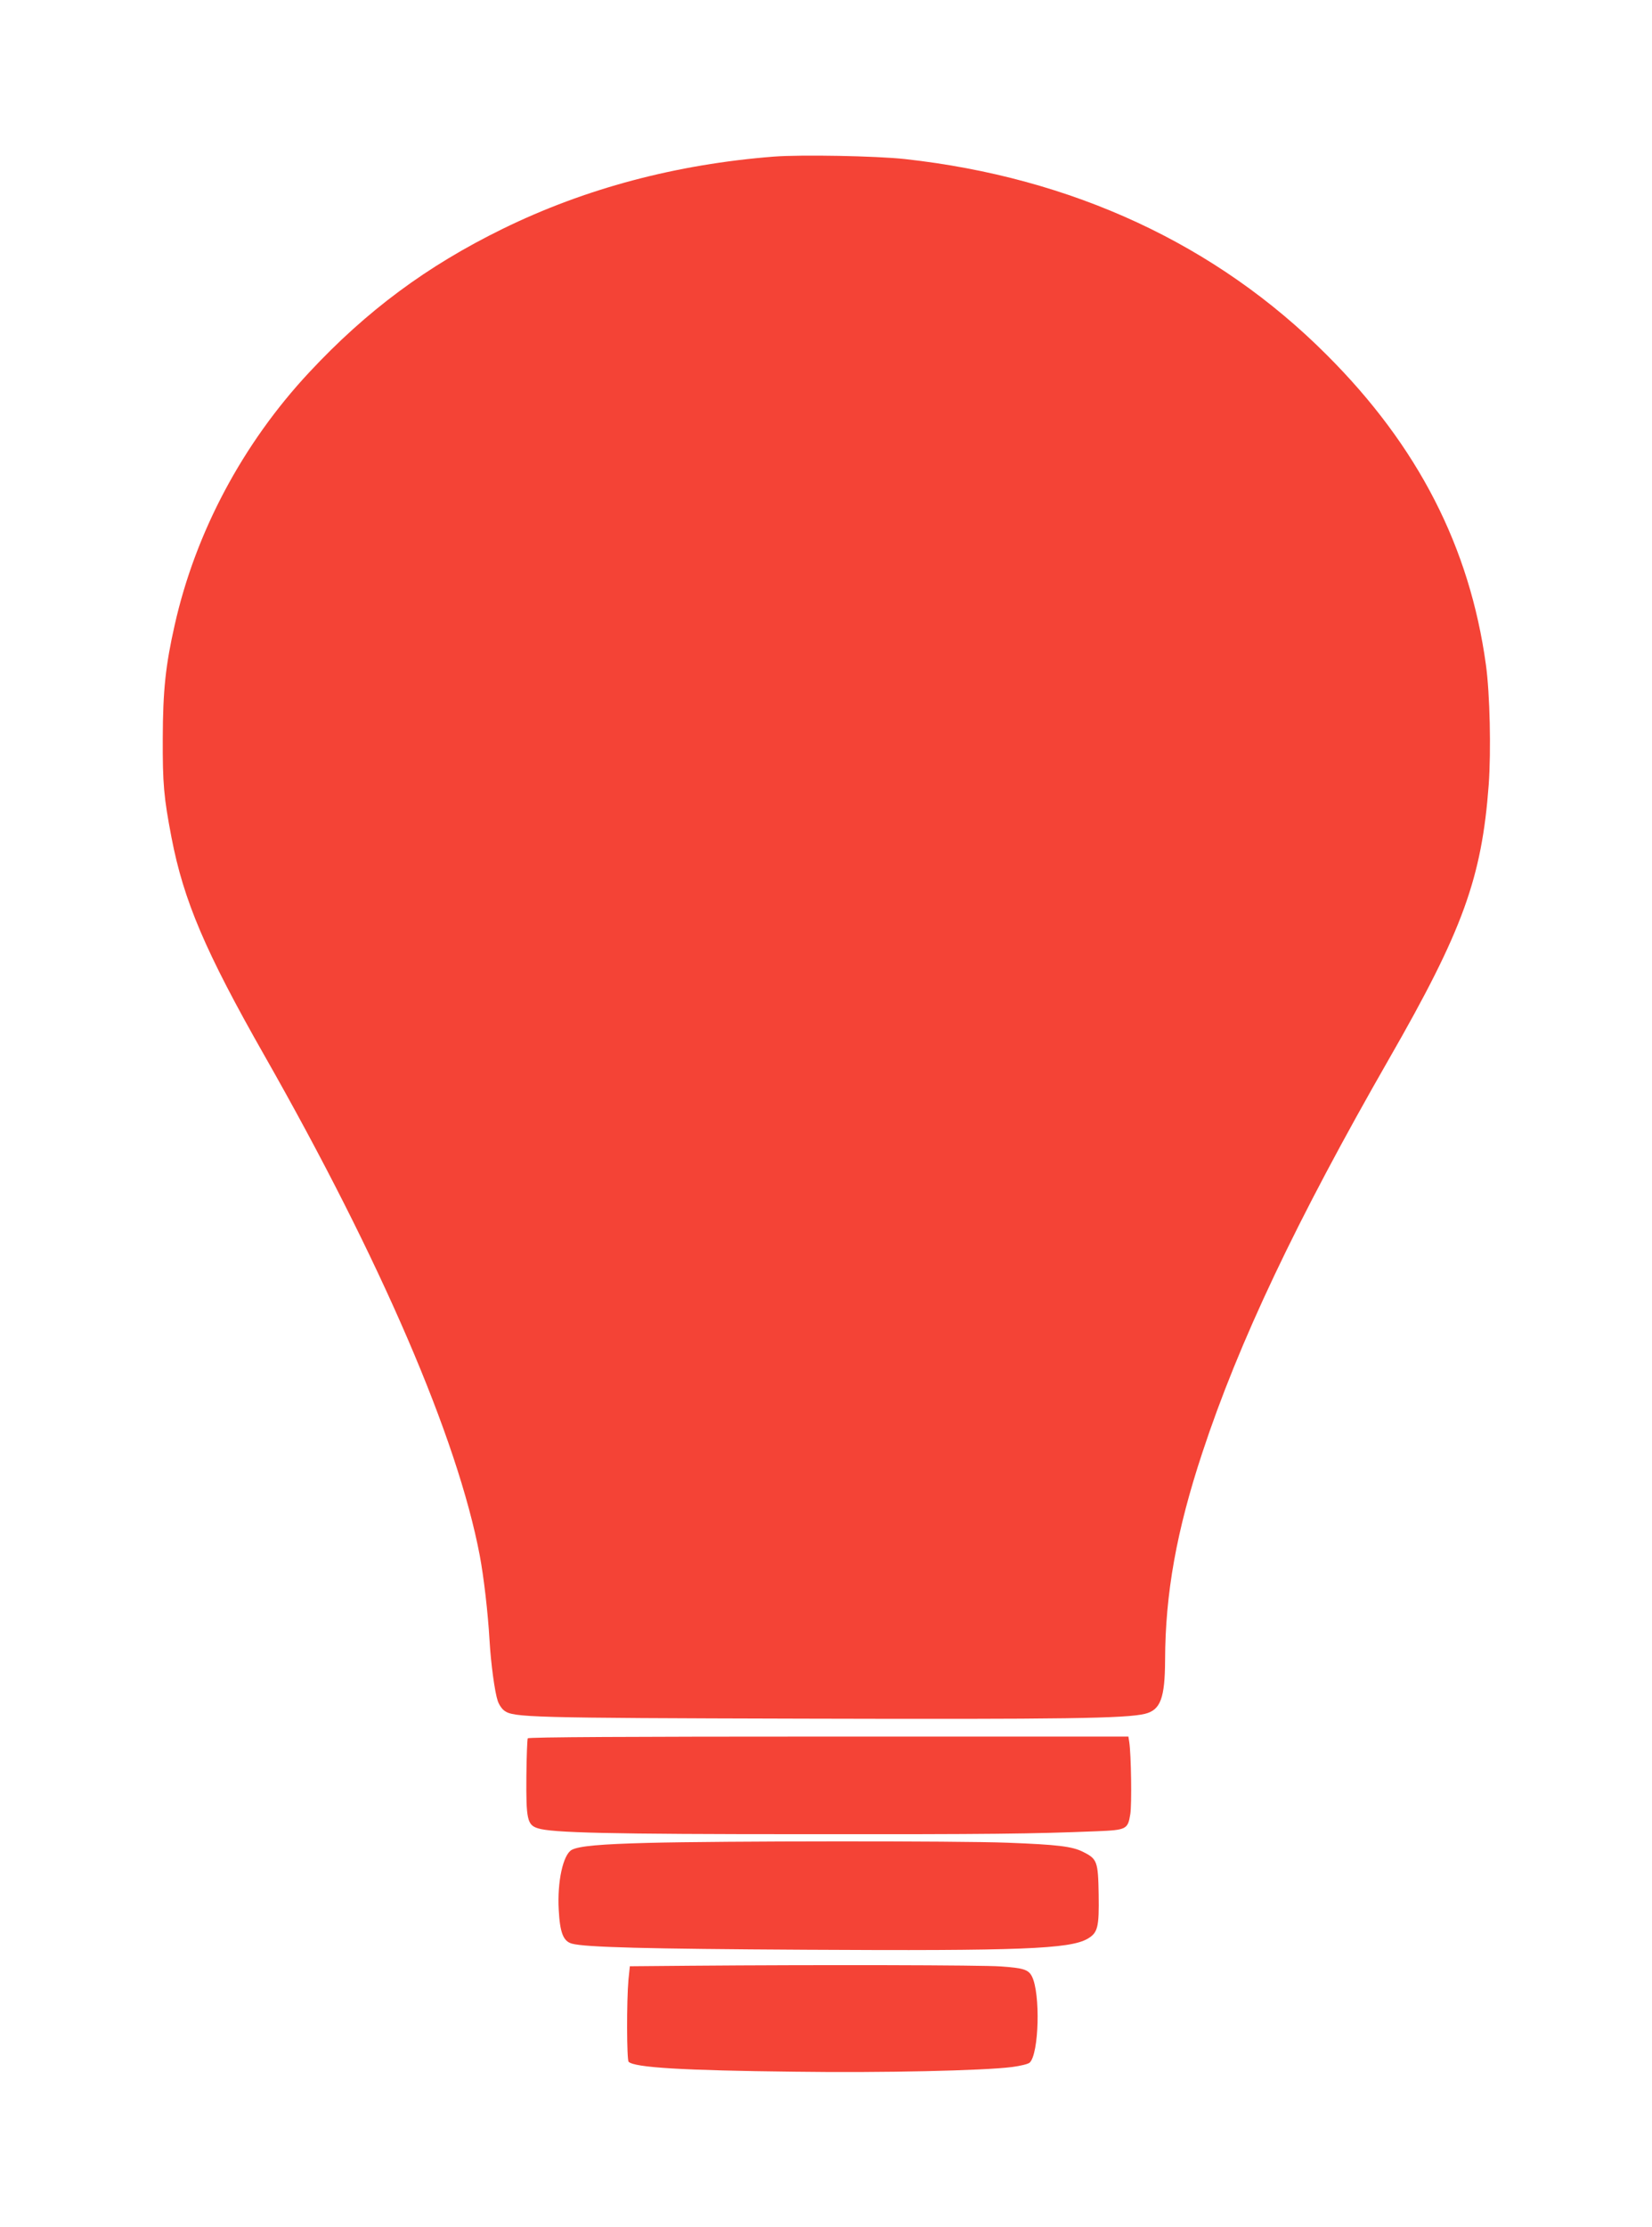 <?xml version="1.0" standalone="no"?>
<!DOCTYPE svg PUBLIC "-//W3C//DTD SVG 20010904//EN"
 "http://www.w3.org/TR/2001/REC-SVG-20010904/DTD/svg10.dtd">
<svg version="1.0" xmlns="http://www.w3.org/2000/svg"
 width="950pt" height="1280pt" viewBox="0 0 950 1280"
 preserveAspectRatio="xMidYMid meet">
<g transform="translate(0,1280) scale(0.1,-0.1)"
fill="#f44336" stroke="none">
<path d="M4450 11900 c-562 -44 -1085 -183 -1559 -415 -435 -213 -782 -470
-1113 -825 -381 -408 -653 -917 -773 -1450 -53 -234 -68 -377 -69 -650 -1
-266 6 -342 50 -572 70 -365 195 -657 534 -1253 671 -1179 1111 -2200 1239
-2875 23 -122 47 -328 56 -485 8 -137 30 -298 47 -349 7 -22 24 -47 38 -57 53
-39 138 -42 1720 -46 1502 -4 1856 1 1965 28 89 22 114 91 115 309 1 382 66
744 214 1191 210 637 540 1333 1074 2264 424 738 533 1039 573 1575 14 196 7
522 -16 689 -93 677 -390 1257 -915 1781 -635 636 -1464 1020 -2427 1126 -167
18 -595 26 -753 14z"/>
<path d="M3035 2810 c-3 -6 -7 -103 -8 -218 -2 -247 5 -280 66 -299 79 -26
407 -34 1540 -34 1072 -1 1299 2 1675 17 170 7 178 11 192 99 9 56 5 339 -6
413 l-5 32 -1724 0 c-1139 0 -1726 -3 -1730 -10z"/>
<path d="M3725 2209 c-270 -7 -396 -18 -437 -40 -50 -27 -84 -183 -75 -344 7
-132 26 -181 76 -195 78 -21 429 -30 1341 -35 1234 -7 1522 4 1624 63 59 34
67 66 64 254 -3 191 -9 205 -89 245 -62 32 -148 42 -434 53 -285 11 -1649 10
-2070 -1z"/>
<path d="M3968 1503 l-346 -3 -8 -77 c-11 -124 -10 -461 1 -472 33 -33 313
-50 955 -57 503 -7 1087 6 1250 27 47 6 92 17 101 25 54 49 63 399 13 496 -20
39 -49 48 -179 57 -105 8 -1048 10 -1787 4z"/>
</g>
</svg>
